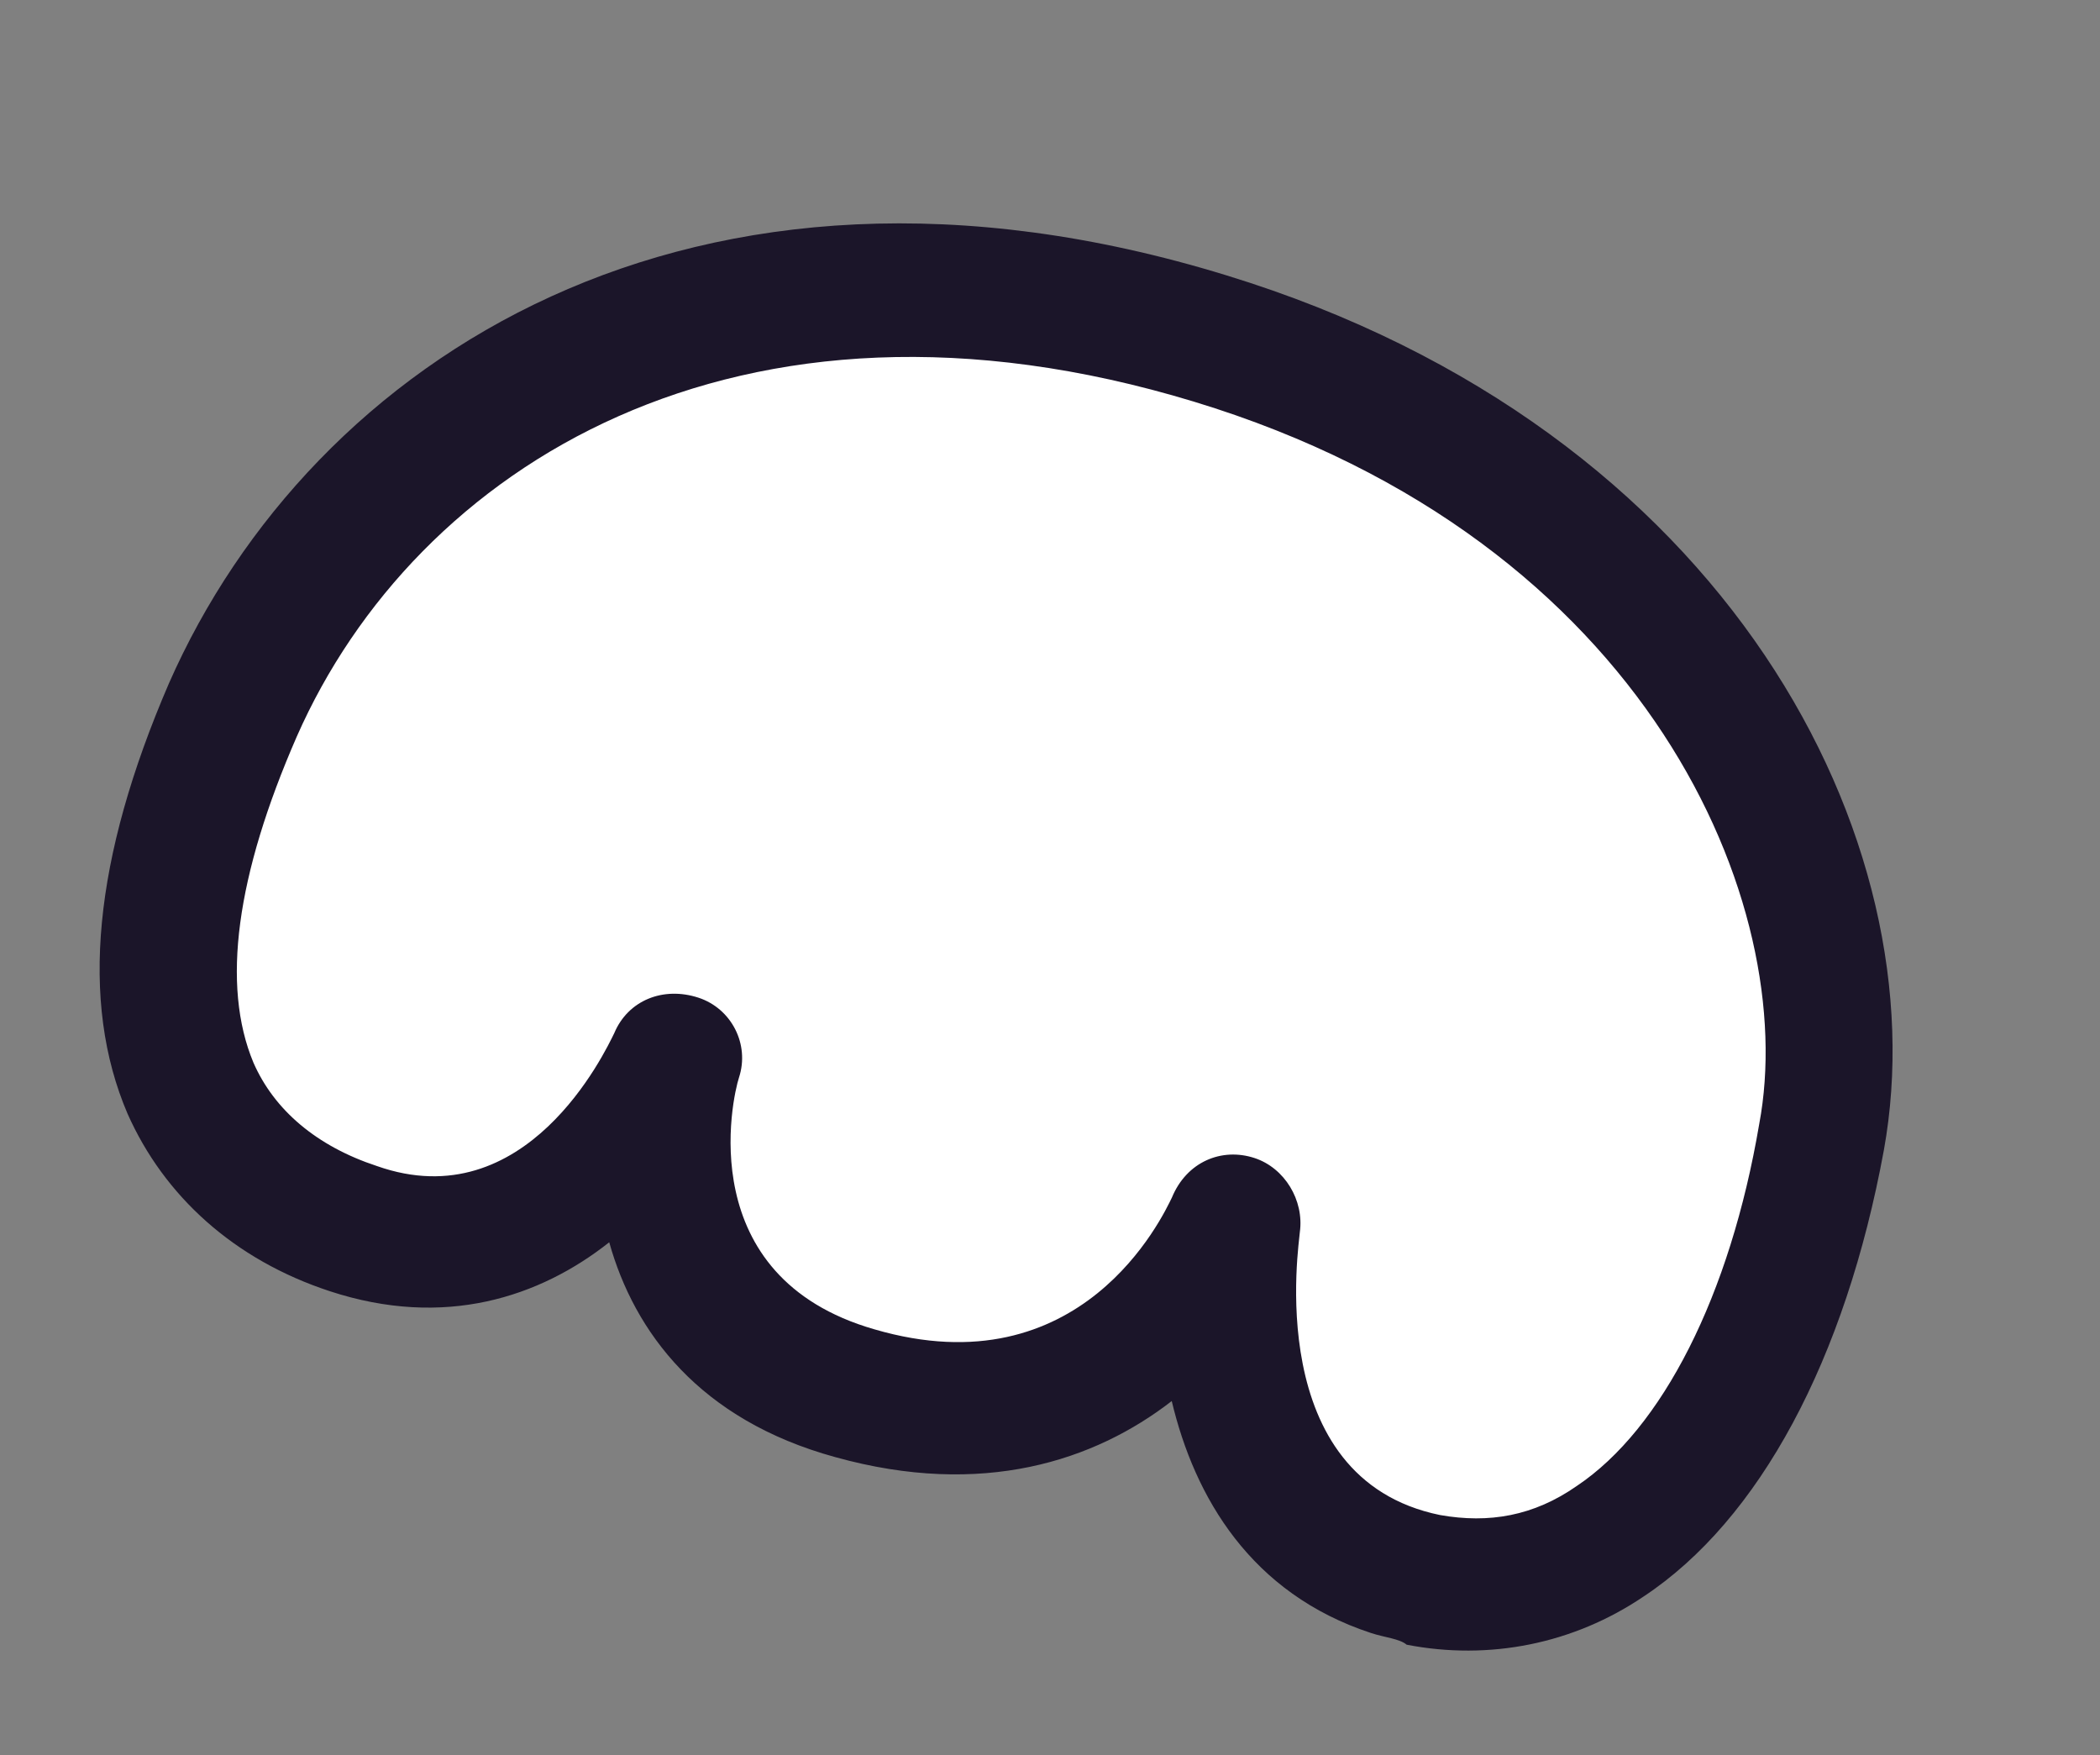 <?xml version="1.0" encoding="UTF-8"?> <svg xmlns="http://www.w3.org/2000/svg" width="73" height="61" viewBox="0 0 73 61" fill="none"><rect x="0" y="0" width="73" height="61" fill="#808080" stroke="none"/><path fill-rule="evenodd" clip-rule="evenodd" d="M8.249 24.527C12.839 14.071 25.182 6.287 42.266 11.637C59.007 16.746 65.173 30.347 63.55 39.462C61.716 49.538 56.578 56.213 49.66 54.843C41.146 53.206 43.018 42.371 43.018 42.371C43.018 42.371 39.418 51.095 29.898 48.356C21.137 45.867 23.597 36.769 23.597 36.769C23.597 36.769 19.883 45.198 12.51 42.649C7.323 40.818 3.259 35.882 8.249 24.527Z" fill="white"></path><path d="M47.663 56.76C43.483 55.388 41.528 52.045 40.732 48.696C38.05 50.775 34.152 52.068 29.041 50.647C24.309 49.352 22.049 46.294 21.178 43.178C18.762 45.087 15.454 46.188 11.463 44.878C8.138 43.786 5.707 41.574 4.435 38.712C2.766 34.82 3.246 29.832 5.874 23.748C10.826 12.509 24.082 3.868 42.629 9.569C60.13 14.928 67.417 29.283 65.488 39.97C64.151 47.249 61.162 52.829 57.13 55.493C54.696 57.139 51.768 57.721 48.898 57.165C48.651 56.956 48.138 56.916 47.663 56.76ZM43.61 40.25C44.655 40.593 45.338 41.718 45.185 42.825C45.166 43.205 43.847 51.391 50.062 52.659C51.753 52.957 53.312 52.697 54.815 51.646C57.781 49.661 60.142 45.033 61.155 39.062C62.568 31.551 57.39 18.788 41.503 13.96C25.617 9.131 14.434 16.266 10.32 25.593C8.206 30.431 7.69 34.249 8.809 36.932C9.53 38.583 11.011 39.841 13.102 40.528C18.289 42.359 21.031 36.57 21.355 35.904C21.831 34.774 23.048 34.273 24.283 34.678C25.423 35.053 26.069 36.294 25.688 37.455C25.459 38.152 24.047 44.377 30.394 46.203C37.596 48.31 40.414 42.289 40.738 41.623C41.252 40.377 42.469 39.876 43.61 40.25Z" fill="#1B1529"></path></svg> 